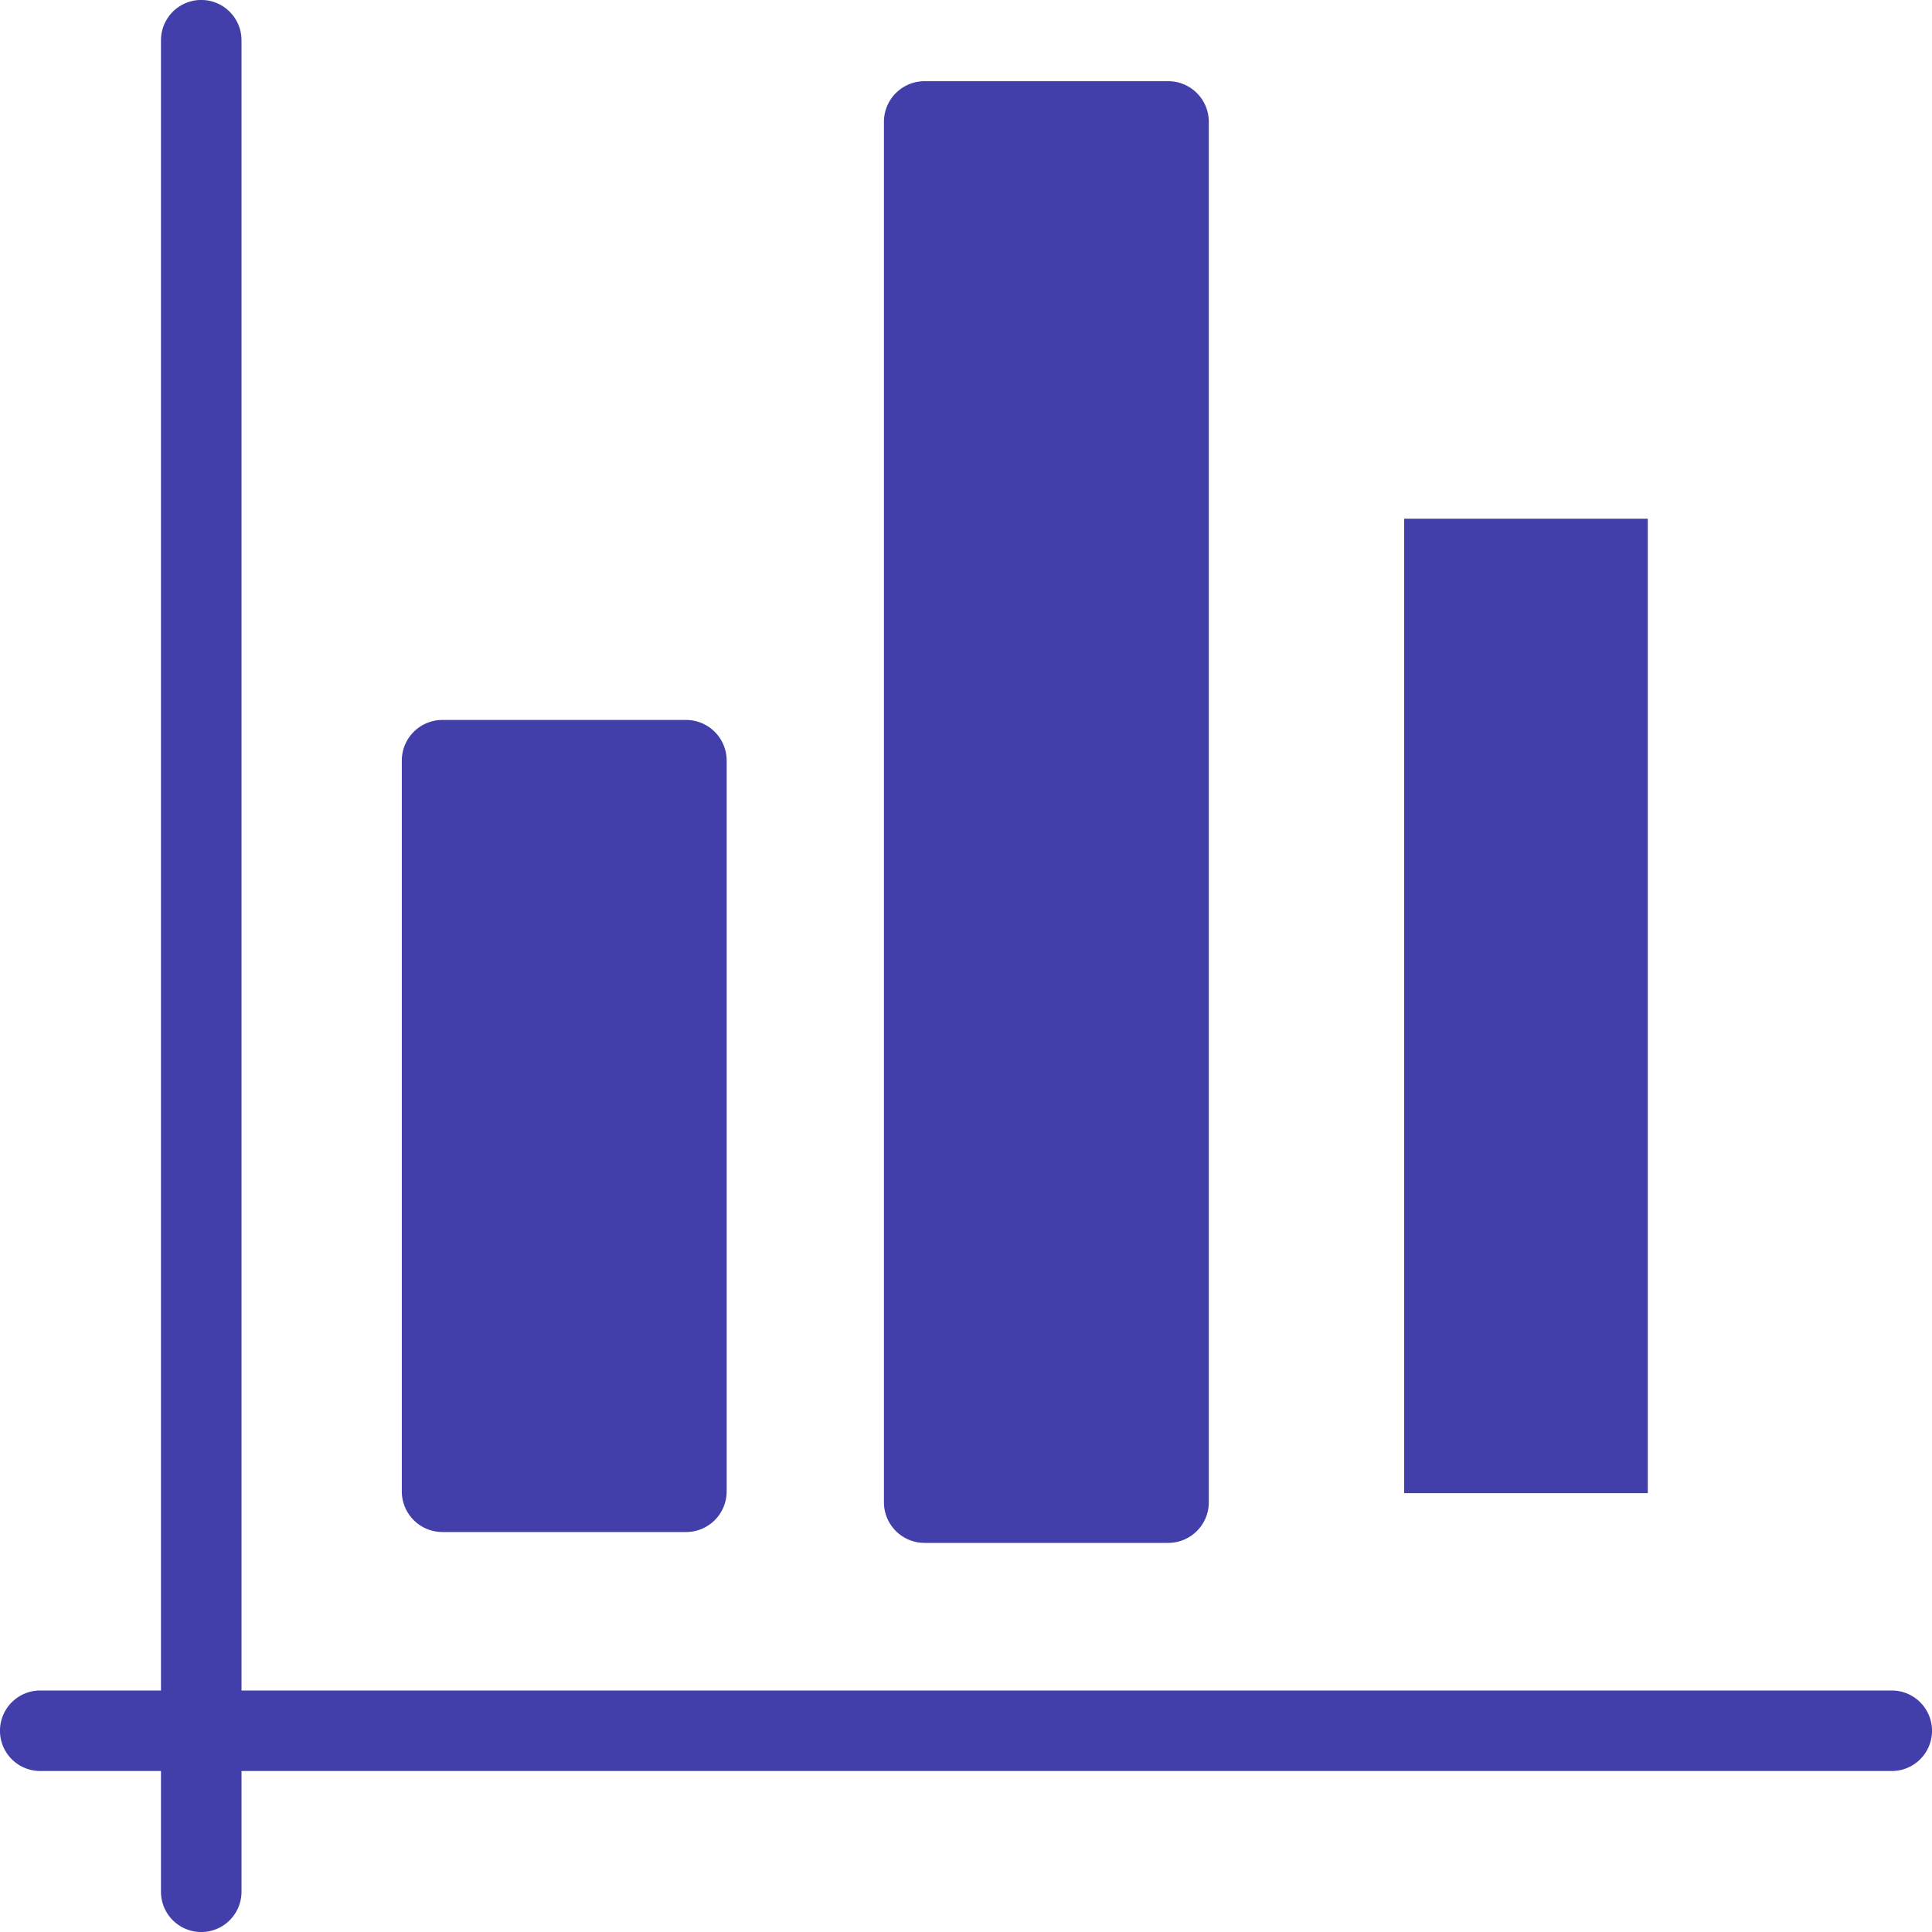 <svg xmlns="http://www.w3.org/2000/svg" id="bar-graph" width="40" height="40" viewBox="0 0 40 40">
    <defs>
        <style>
            .cls-1{fill:#423eaa}
        </style>
    </defs>
    <path id="Path_5905" d="M39.167 35H5V.833a.833.833 0 1 0-1.667 0V35h-2.5a.833.833 0 1 0 0 1.667h2.5v2.5a.833.833 0 1 0 1.667 0v-2.5h34.167a.833.833 0 1 0 0-1.667z" class="cls-1" data-name="Path 5905"/>
    <path id="Path_5906" d="M107.507 192h5.044a.841.841 0 0 1 .841.841v15.131a.841.841 0 0 1-.841.841h-5.044a.841.841 0 0 1-.841-.841v-15.131a.841.841 0 0 1 .841-.841z" class="cls-1" data-name="Path 5906" transform="translate(-98.347 -177.094)"/>
    <path id="Rectangle_3008" d="M0 0h5.044v20.175H0z" class="cls-1" data-name="Rectangle 3008" transform="translate(29.072 10.739)"/>
    <path id="Path_5907" d="M235.507 21.333h5.044a.841.841 0 0 1 .841.841v28.581a.841.841 0 0 1-.841.841h-5.044a.841.841 0 0 1-.841-.841V22.174a.841.841 0 0 1 .841-.841z" class="cls-1" data-name="Path 5907" transform="translate(-216.365 -19.652)"/>
</svg>
